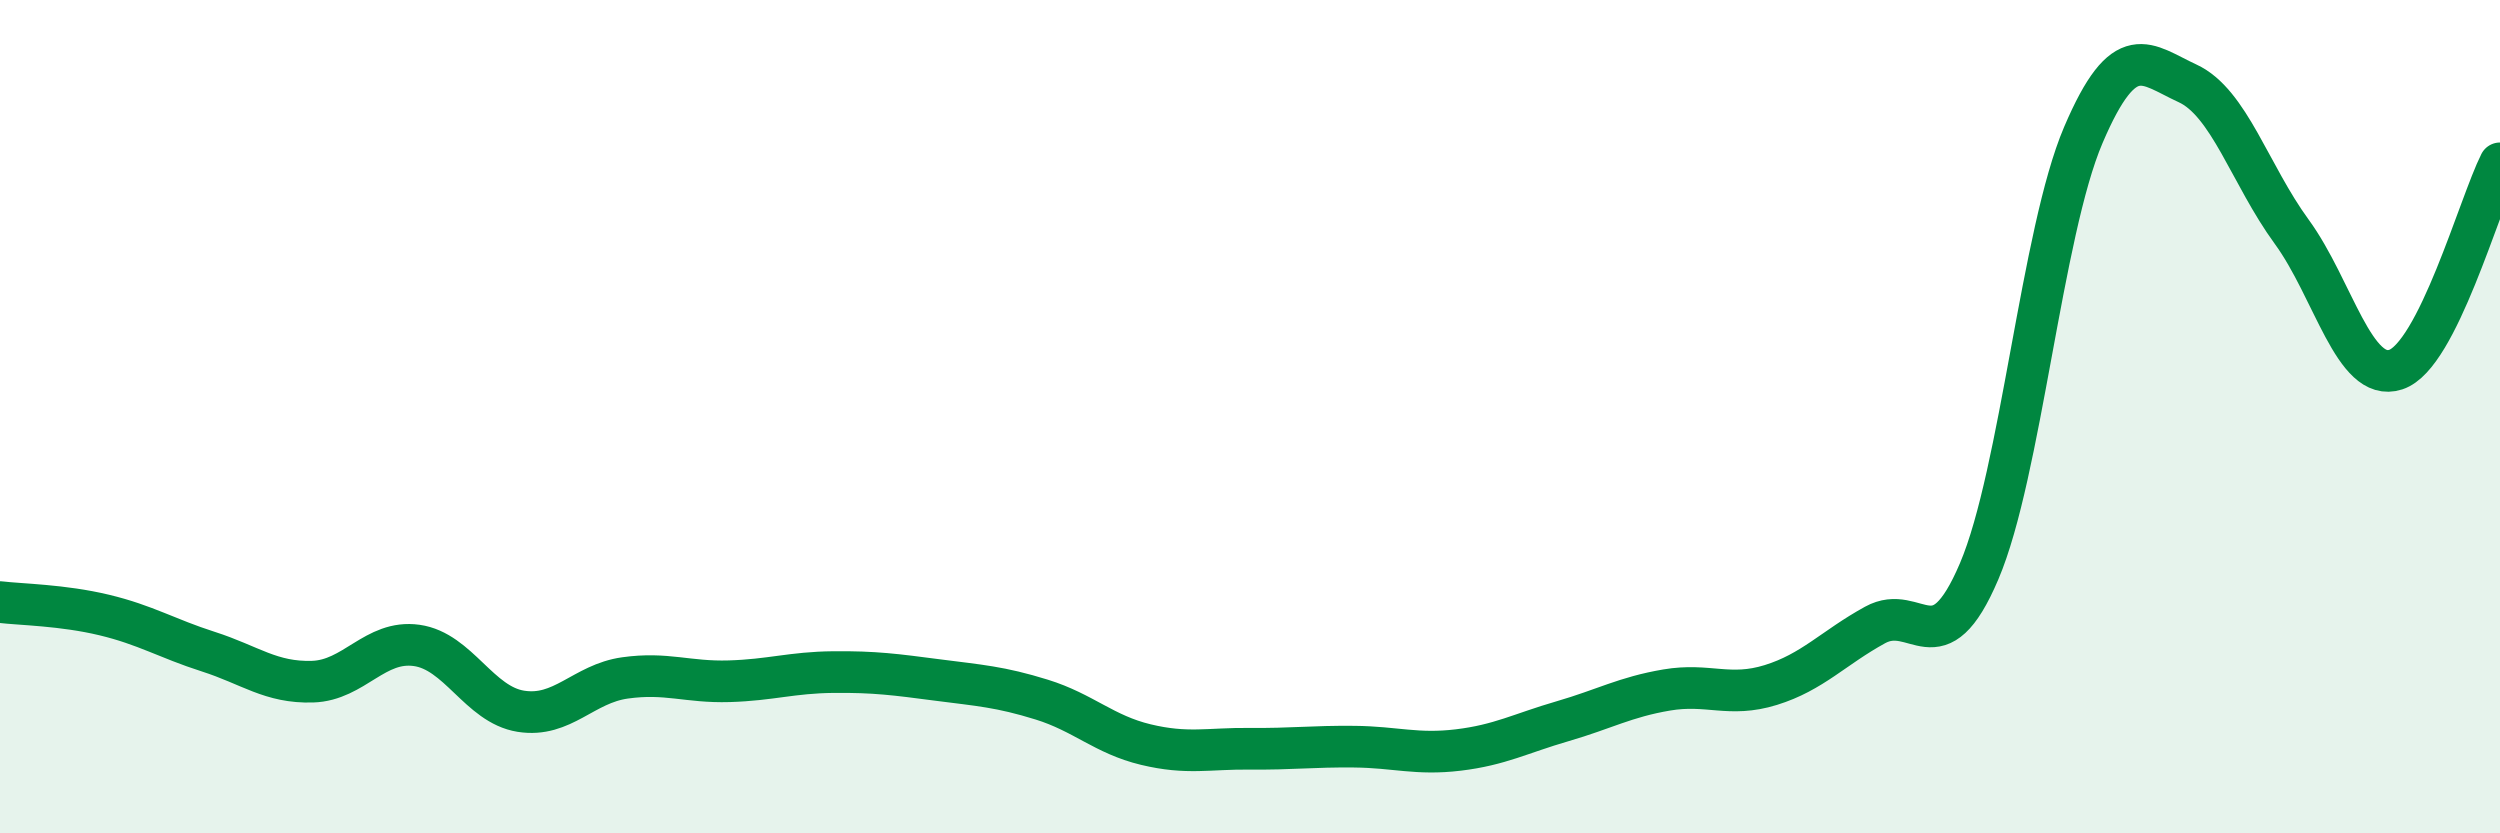 
    <svg width="60" height="20" viewBox="0 0 60 20" xmlns="http://www.w3.org/2000/svg">
      <path
        d="M 0,14.45 C 0.5,14.51 1.5,14.52 2.5,14.76 C 3.5,15 4,15.32 5,15.64 C 6,15.96 6.5,16.39 7.5,16.36 C 8.5,16.33 9,15.35 10,15.49 C 11,15.63 11.5,16.91 12.5,17.07 C 13.5,17.23 14,16.41 15,16.27 C 16,16.13 16.5,16.38 17.5,16.35 C 18.5,16.32 19,16.14 20,16.13 C 21,16.12 21.5,16.19 22.5,16.32 C 23.5,16.45 24,16.48 25,16.79 C 26,17.1 26.5,17.63 27.5,17.87 C 28.5,18.11 29,17.96 30,17.97 C 31,17.98 31.5,17.91 32.5,17.92 C 33.5,17.93 34,18.12 35,18 C 36,17.88 36.5,17.6 37.5,17.31 C 38.5,17.02 39,16.73 40,16.56 C 41,16.39 41.5,16.75 42.5,16.44 C 43.5,16.13 44,15.55 45,15 C 46,14.45 46.5,16.06 47.5,13.71 C 48.5,11.36 49,5.58 50,3.24 C 51,0.9 51.5,1.54 52.5,2 C 53.5,2.46 54,4.19 55,5.56 C 56,6.93 56.5,9.2 57.5,8.87 C 58.5,8.54 59.5,4.91 60,3.92L60 20L0 20Z"
        fill="#008740"
        opacity="0.1"
        stroke-linecap="round"
        stroke-linejoin="round"
      />
      <path
        d="M 0,14.45 C 0.5,14.51 1.5,14.52 2.5,14.76 C 3.5,15 4,15.32 5,15.64 C 6,15.96 6.5,16.39 7.5,16.36 C 8.5,16.33 9,15.35 10,15.49 C 11,15.63 11.5,16.91 12.5,17.07 C 13.5,17.23 14,16.41 15,16.27 C 16,16.13 16.5,16.38 17.5,16.35 C 18.5,16.32 19,16.14 20,16.13 C 21,16.12 21.5,16.19 22.5,16.32 C 23.5,16.45 24,16.48 25,16.79 C 26,17.1 26.5,17.63 27.5,17.87 C 28.5,18.11 29,17.96 30,17.97 C 31,17.98 31.5,17.91 32.5,17.92 C 33.5,17.93 34,18.12 35,18 C 36,17.88 36.5,17.6 37.5,17.31 C 38.5,17.02 39,16.73 40,16.56 C 41,16.39 41.5,16.75 42.5,16.44 C 43.5,16.13 44,15.55 45,15 C 46,14.45 46.5,16.06 47.5,13.71 C 48.5,11.36 49,5.58 50,3.24 C 51,0.9 51.5,1.54 52.5,2 C 53.5,2.46 54,4.19 55,5.56 C 56,6.93 56.5,9.2 57.5,8.87 C 58.5,8.54 59.5,4.91 60,3.92"
        stroke="#008740"
        stroke-width="1"
        fill="none"
        stroke-linecap="round"
        stroke-linejoin="round"
      />
    </svg>
  